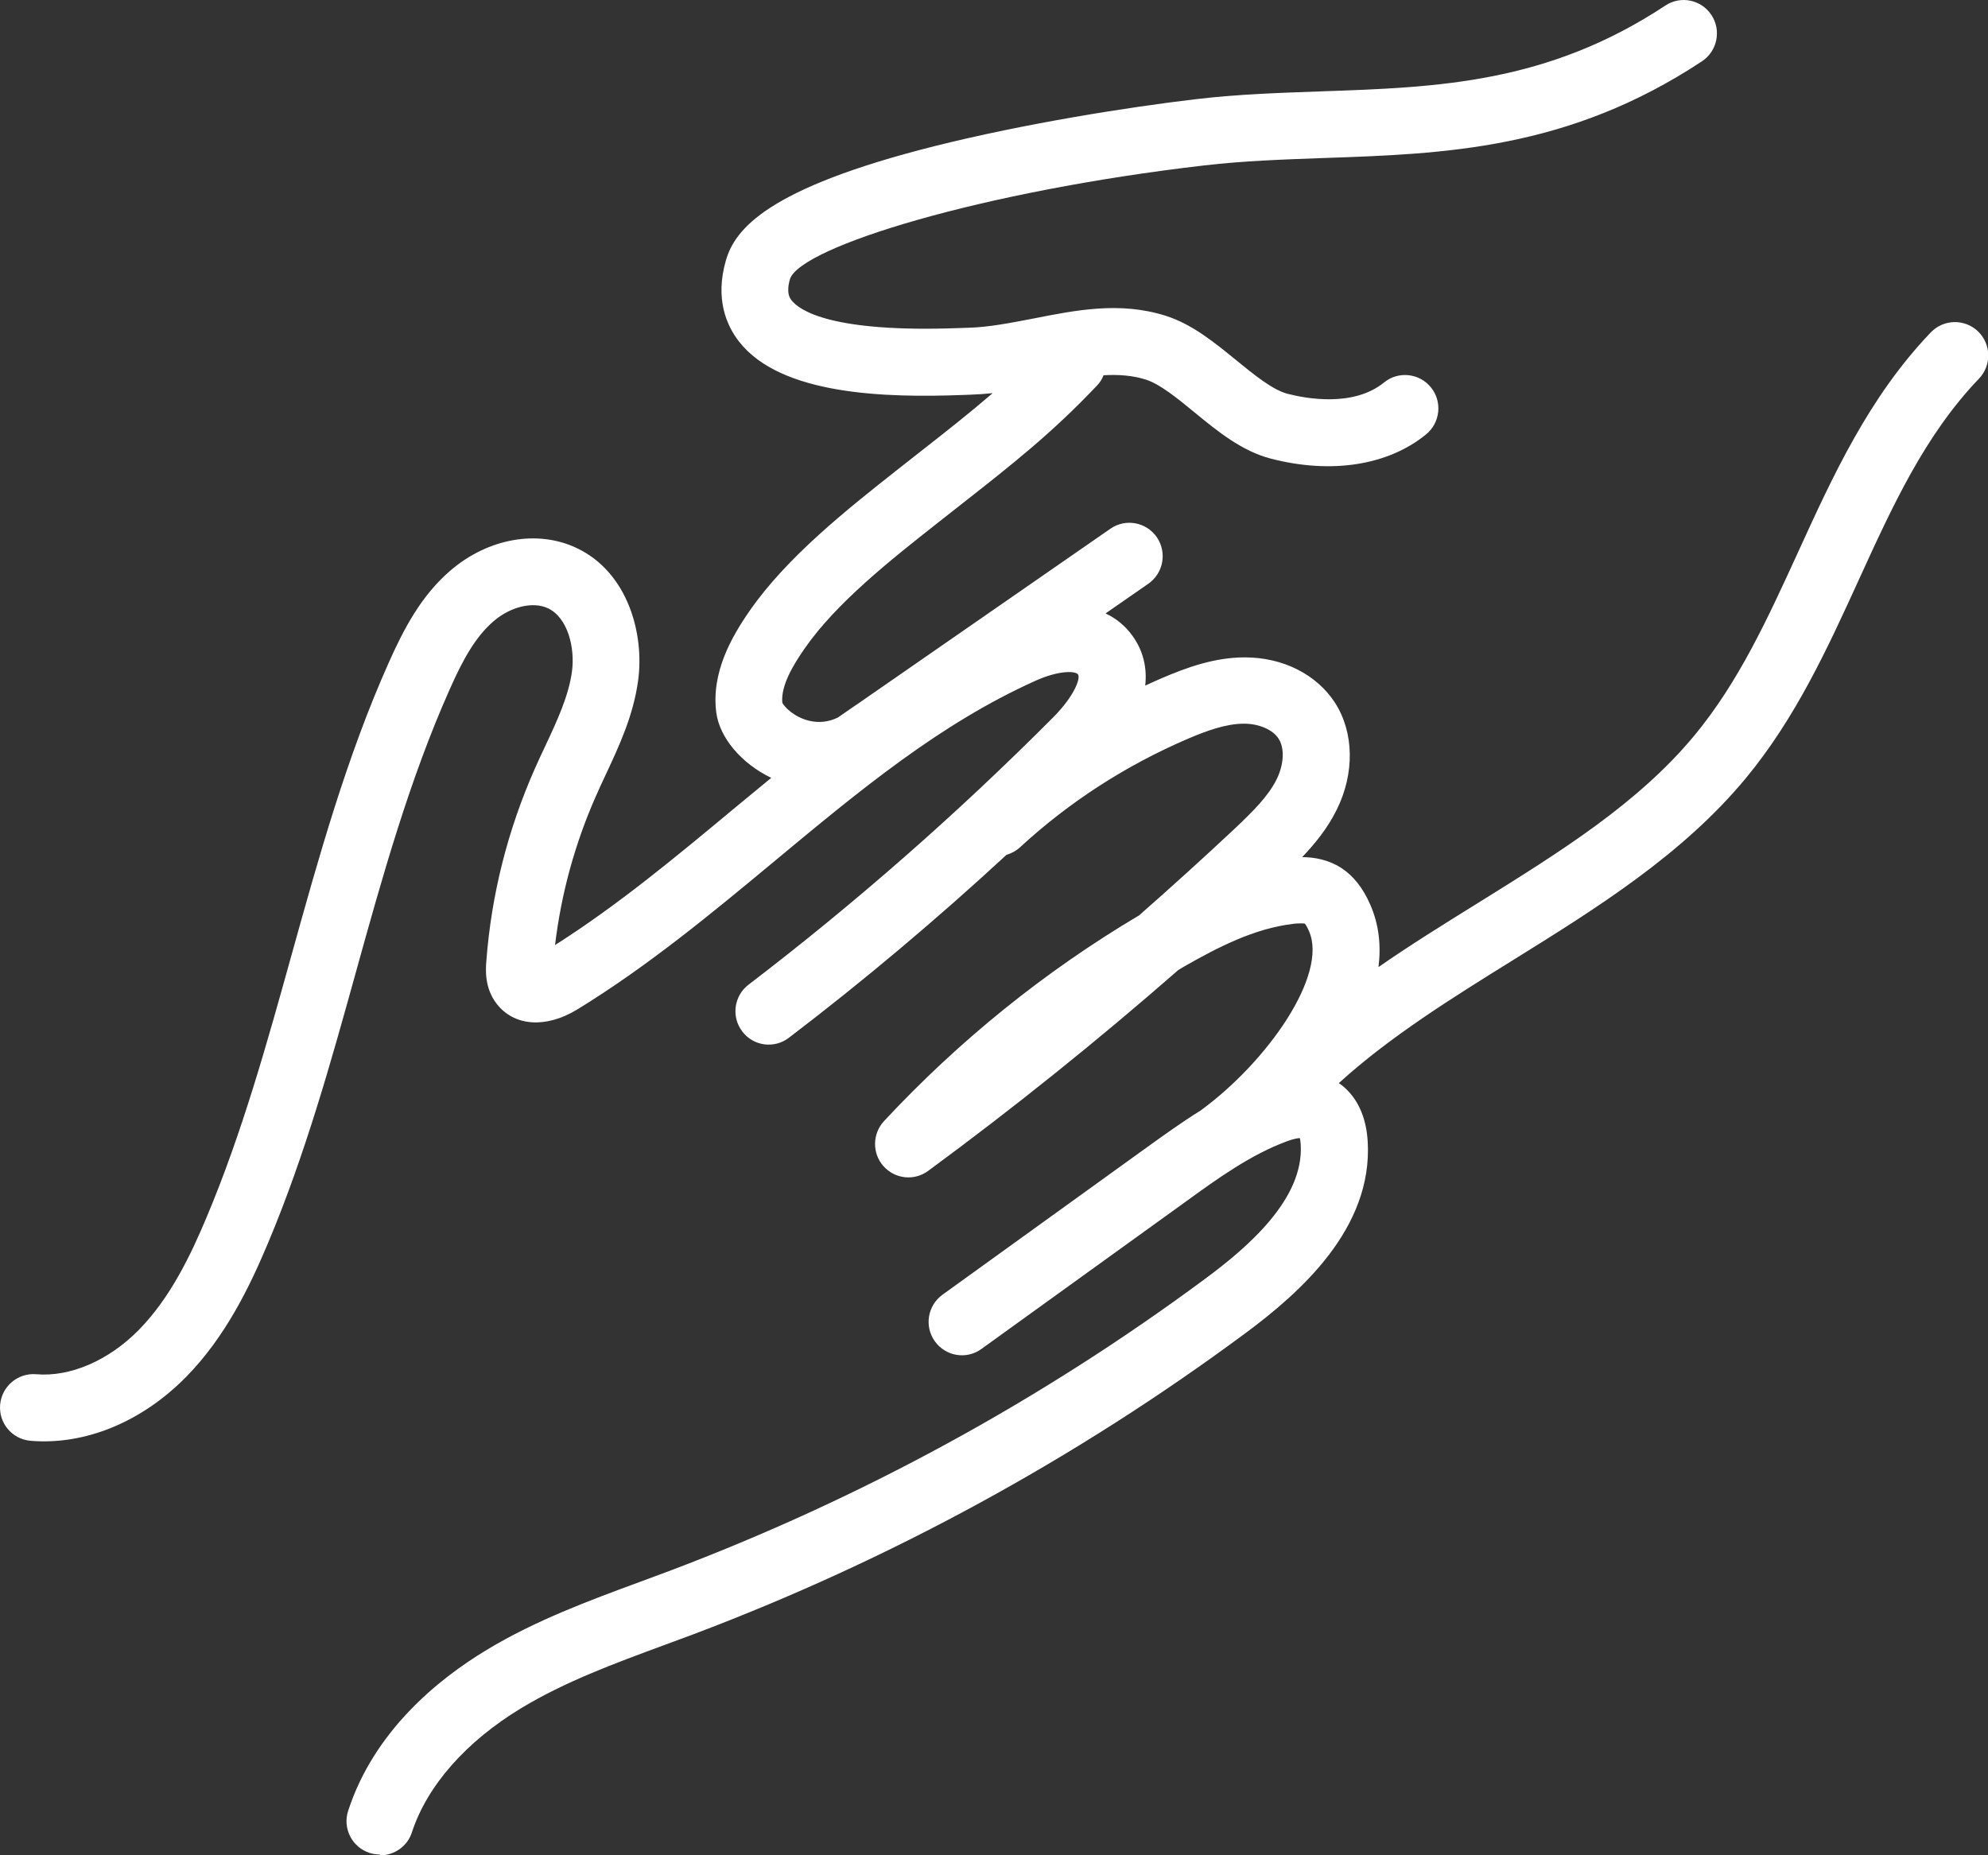 <svg width="45" height="42" viewBox="0 0 45 42" fill="none" xmlns="http://www.w3.org/2000/svg">
<rect x="0" y="0" width="45" height="42" fill="#333333" stroke="none"/>
<path d="M8.598 41.983C8.52 41.983 8.441 41.971 8.363 41.946C7.968 41.816 7.751 41.39 7.881 40.993C8.468 39.19 9.909 38.019 11.018 37.35C12.127 36.681 13.332 36.236 14.496 35.807C14.71 35.728 14.927 35.646 15.14 35.568C19.471 33.934 23.558 31.707 27.279 28.95C28.244 28.236 29.516 27.146 29.443 25.912C29.44 25.845 29.431 25.797 29.422 25.764C29.371 25.767 29.278 25.782 29.133 25.836C28.322 26.133 27.569 26.674 26.843 27.201L22.214 30.539C21.876 30.784 21.406 30.705 21.162 30.366C20.918 30.027 20.996 29.555 21.334 29.31L25.963 25.972C26.342 25.7 26.743 25.41 27.177 25.14C28.696 24.03 30.064 22.066 29.63 21.079C29.573 20.946 29.537 20.91 29.531 20.907C29.531 20.907 29.513 20.904 29.446 20.904C29.404 20.904 29.347 20.904 29.262 20.916C28.395 21.019 27.569 21.443 26.803 21.881C26.758 21.906 26.716 21.933 26.671 21.96C24.848 23.555 22.949 25.08 21.008 26.508C20.695 26.738 20.258 26.693 19.998 26.399C19.739 26.109 19.745 25.667 20.011 25.379C21.707 23.558 23.648 21.99 25.785 20.722C26.517 20.078 27.24 19.424 27.949 18.759C28.367 18.362 28.705 18.029 28.898 17.642C29.064 17.306 29.082 16.934 28.94 16.719C28.811 16.519 28.497 16.383 28.163 16.383H28.16C27.744 16.383 27.307 16.547 26.894 16.722C25.483 17.327 24.206 18.153 23.091 19.179C23 19.264 22.895 19.318 22.783 19.352C21.204 20.81 19.555 22.199 17.856 23.494C17.524 23.748 17.051 23.682 16.801 23.349C16.548 23.016 16.614 22.541 16.946 22.29C19.369 20.438 21.689 18.401 23.844 16.235C24.329 15.745 24.462 15.351 24.401 15.267C24.344 15.188 23.971 15.17 23.431 15.415C21.273 16.386 19.456 17.896 17.533 19.494C16.123 20.665 14.664 21.875 13.061 22.856C12.353 23.285 11.639 23.234 11.244 22.726C10.961 22.363 10.994 21.936 11.009 21.754C11.123 20.25 11.494 18.789 12.103 17.409C12.178 17.24 12.256 17.07 12.338 16.898C12.612 16.314 12.871 15.76 12.947 15.2C13.019 14.668 12.853 13.984 12.407 13.772C12.07 13.611 11.563 13.729 11.178 14.059C10.762 14.413 10.475 14.937 10.174 15.618C9.267 17.654 8.649 19.869 8.055 22.012C7.492 24.042 6.907 26.142 6.069 28.136C5.654 29.125 5.108 30.257 4.216 31.168C3.206 32.194 1.923 32.72 0.69 32.617C0.274 32.581 -0.033 32.215 0.003 31.8C0.039 31.386 0.401 31.077 0.817 31.11C1.591 31.177 2.462 30.799 3.143 30.106C3.857 29.38 4.321 28.405 4.68 27.549C5.482 25.643 6.051 23.591 6.603 21.606C7.215 19.409 7.844 17.14 8.8 15C9.134 14.25 9.535 13.478 10.204 12.909C11.054 12.183 12.172 11.987 13.055 12.407C14.215 12.958 14.589 14.35 14.444 15.409C14.336 16.199 14.016 16.886 13.706 17.548C13.631 17.709 13.555 17.869 13.486 18.029C13.013 19.101 12.703 20.232 12.564 21.394C13.971 20.502 15.294 19.403 16.578 18.335C16.87 18.093 17.163 17.851 17.458 17.609C16.786 17.288 16.286 16.701 16.213 16.126C16.099 15.221 16.557 14.422 16.97 13.826C17.82 12.601 19.194 11.518 20.297 10.646L20.848 10.213C21.424 9.762 21.954 9.345 22.47 8.9C22.298 8.918 22.123 8.93 21.948 8.936L21.783 8.942C20.065 9.006 17.672 8.952 16.726 7.729C16.451 7.375 16.177 6.77 16.433 5.889C16.638 5.19 17.359 4.264 21.144 3.311C23.19 2.797 25.556 2.422 27.09 2.243C28.042 2.131 28.994 2.101 29.916 2.068C32.541 1.977 35.022 1.892 37.698 0.125C38.044 -0.105 38.511 -0.008 38.74 0.34C38.969 0.688 38.873 1.157 38.526 1.387C35.498 3.39 32.686 3.484 29.968 3.577C29.037 3.611 28.157 3.641 27.265 3.744C22.204 4.331 18.139 5.587 17.883 6.313C17.79 6.634 17.88 6.749 17.916 6.797C18.091 7.024 18.814 7.538 21.728 7.426L21.915 7.42C22.382 7.408 22.867 7.311 23.386 7.212C24.353 7.021 25.351 6.821 26.384 7.148C26.981 7.336 27.491 7.753 27.985 8.156C28.389 8.486 28.808 8.827 29.145 8.915C29.57 9.024 30.637 9.221 31.33 8.658C31.652 8.395 32.129 8.446 32.391 8.77C32.653 9.094 32.602 9.572 32.279 9.835C31.417 10.537 30.137 10.737 28.768 10.383C28.111 10.213 27.563 9.766 27.032 9.33C26.65 9.015 26.252 8.691 25.929 8.591C25.631 8.498 25.315 8.476 24.98 8.495C24.947 8.582 24.896 8.664 24.826 8.734C23.82 9.799 22.874 10.543 21.777 11.403L21.228 11.835C20.149 12.685 18.929 13.648 18.208 14.689C17.955 15.055 17.672 15.521 17.708 15.908C17.756 16.005 17.976 16.235 18.317 16.317C18.534 16.368 18.748 16.347 18.959 16.247C18.965 16.241 18.974 16.235 18.983 16.232L19.363 15.969C19.363 15.969 19.378 15.957 19.387 15.954L25.137 11.968C25.477 11.732 25.948 11.817 26.186 12.162C26.421 12.507 26.336 12.976 25.993 13.215L25.025 13.887C25.266 13.999 25.471 14.168 25.631 14.389C25.875 14.725 25.969 15.109 25.923 15.521C26.053 15.46 26.183 15.403 26.315 15.345C26.849 15.118 27.485 14.882 28.172 14.882H28.181C29.043 14.882 29.805 15.27 30.218 15.908C30.649 16.577 30.667 17.503 30.26 18.326C30.058 18.737 29.787 19.076 29.477 19.403C29.754 19.406 30.067 19.461 30.36 19.648C30.634 19.827 30.851 20.099 31.017 20.48C31.215 20.931 31.264 21.409 31.203 21.893C31.939 21.382 32.701 20.91 33.452 20.444C35.314 19.285 37.074 18.193 38.355 16.649C39.358 15.436 40.009 14.011 40.699 12.504C41.489 10.773 42.306 8.985 43.707 7.523C43.996 7.224 44.472 7.212 44.774 7.502C45.075 7.793 45.084 8.271 44.795 8.573C43.571 9.85 42.842 11.448 42.071 13.136C41.371 14.668 40.648 16.253 39.515 17.621C38.078 19.355 36.131 20.565 34.247 21.736C32.879 22.586 31.465 23.464 30.305 24.52C30.326 24.535 30.348 24.55 30.369 24.565C30.616 24.759 30.917 25.134 30.959 25.839C31.077 27.809 29.431 29.262 28.187 30.184C24.35 33.026 20.143 35.32 15.683 37.002C15.466 37.084 15.246 37.165 15.029 37.244C13.881 37.668 12.793 38.07 11.804 38.666C10.551 39.423 9.671 40.421 9.324 41.48C9.222 41.798 8.926 42.001 8.607 42.001L8.598 41.983Z" fill="white"/>
</svg>
